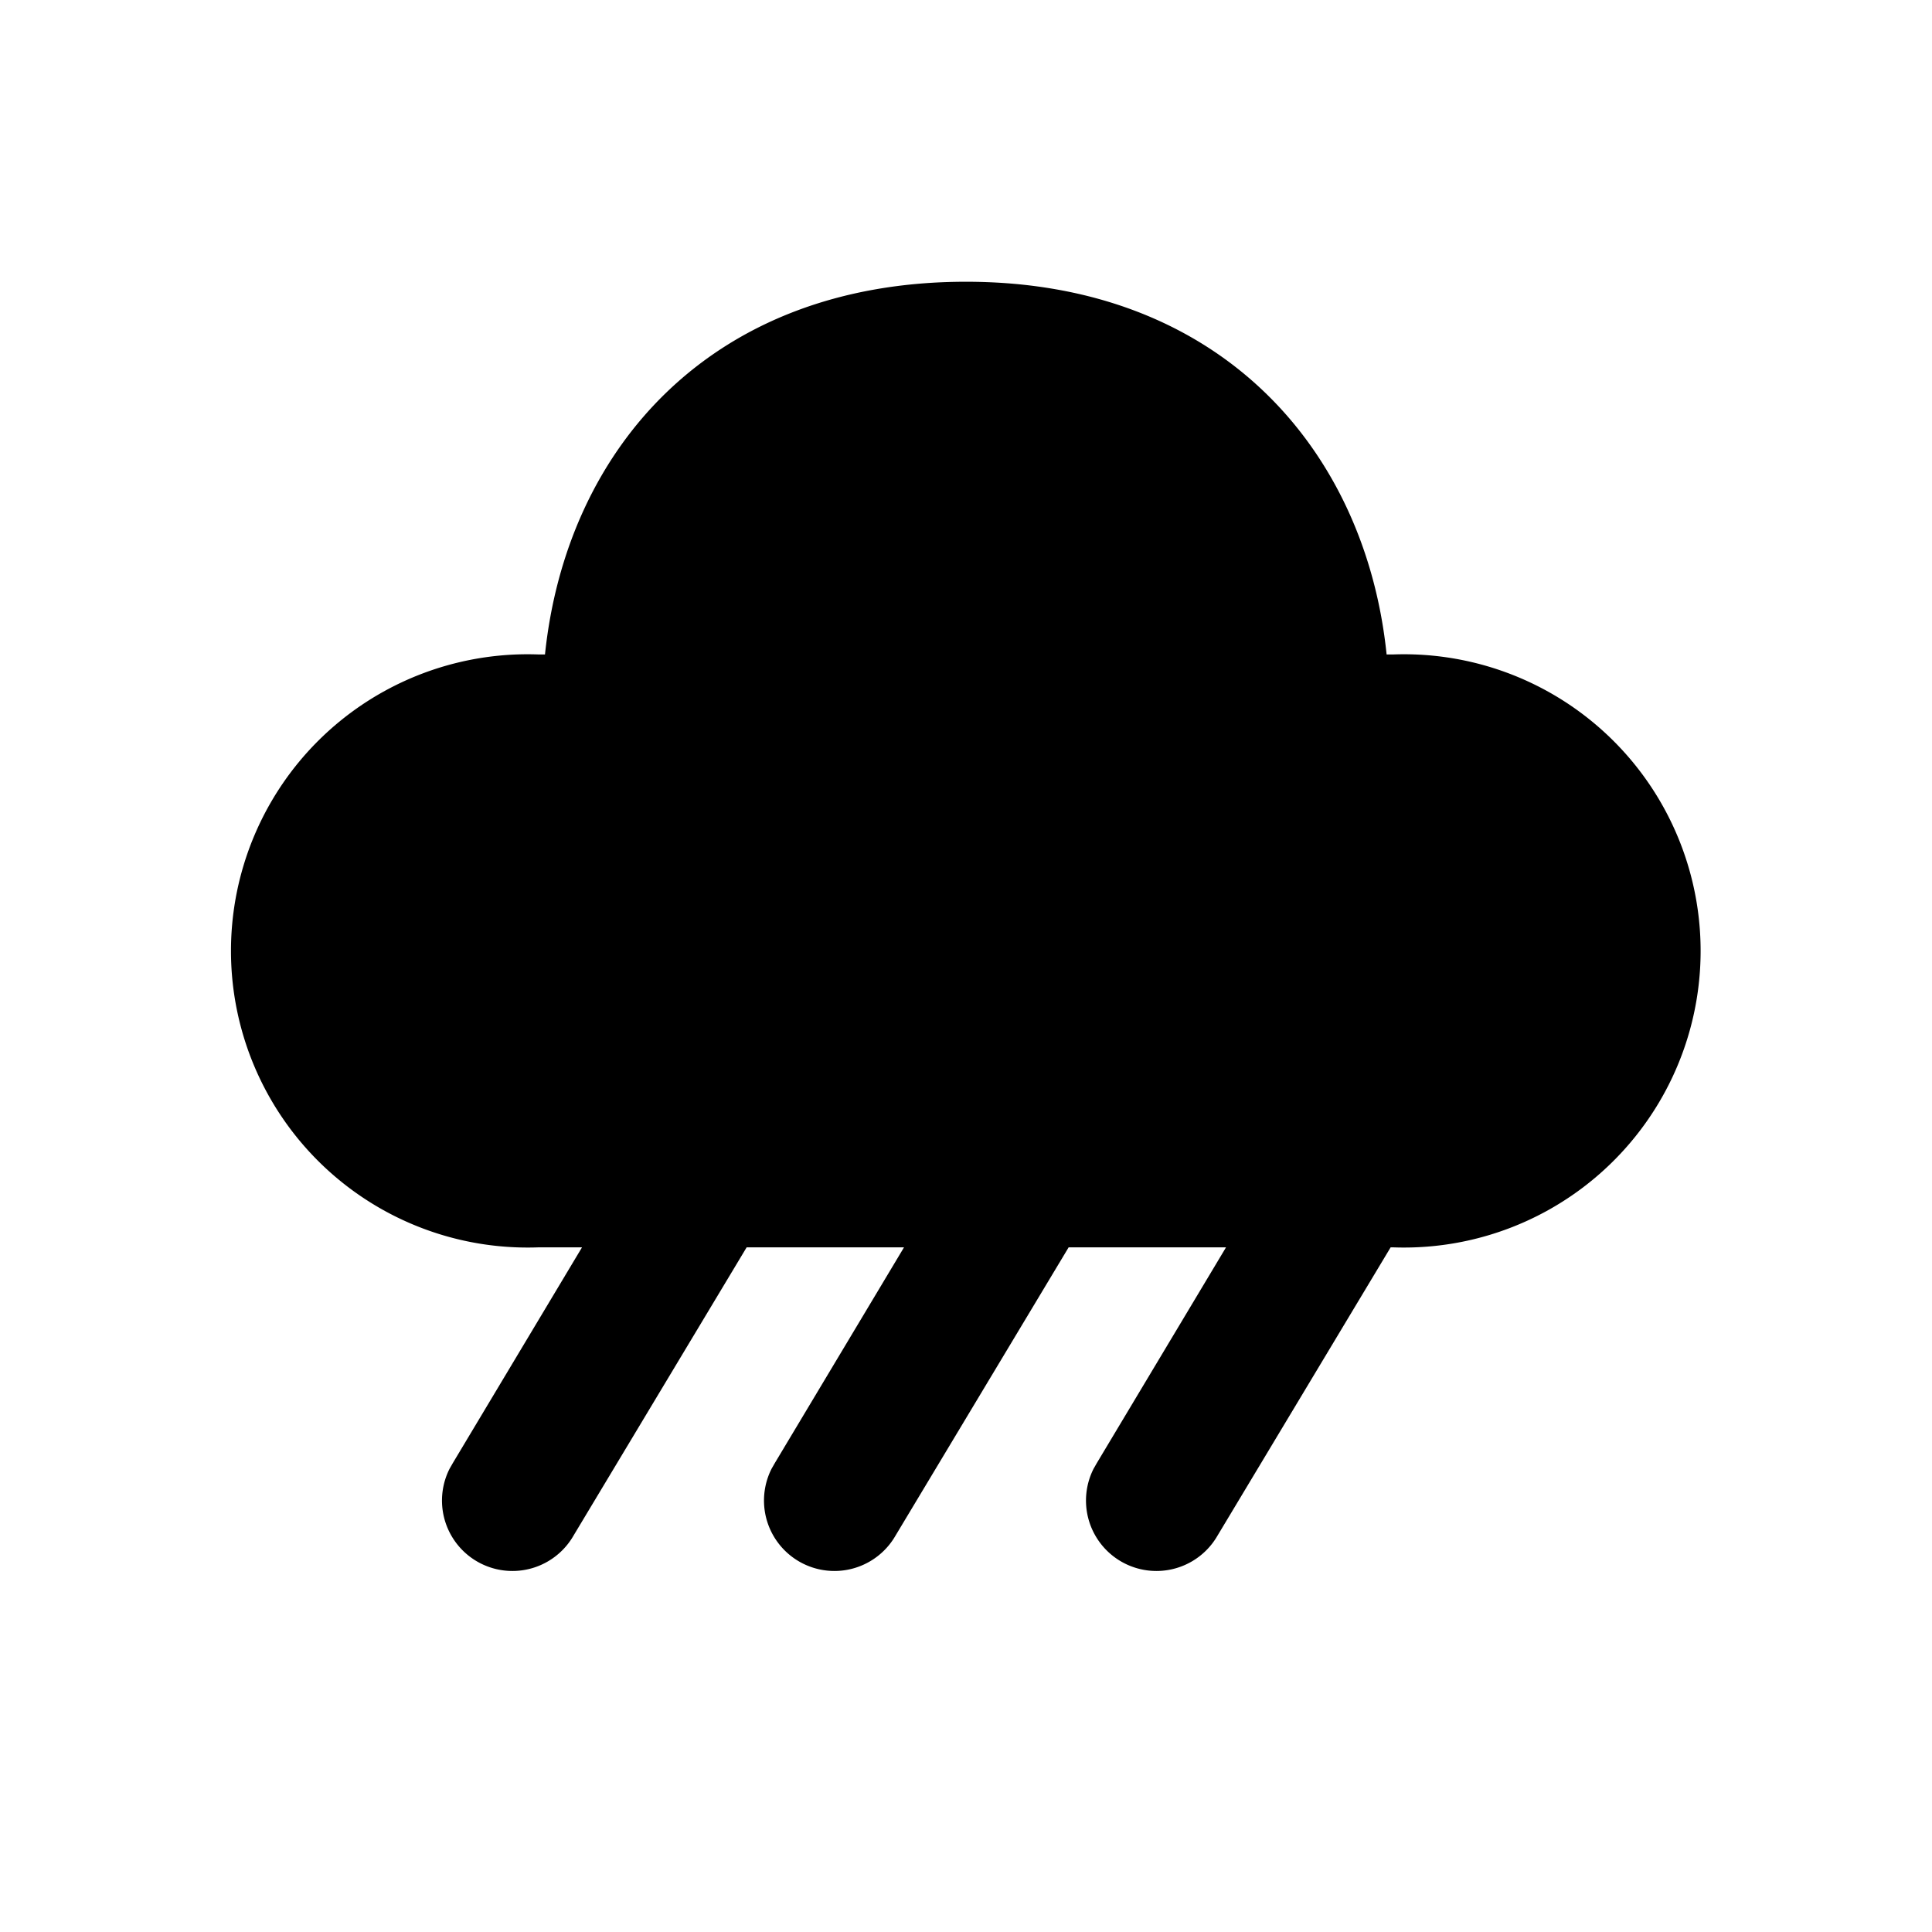 <svg width="48" height="48" viewBox="0 0 48 48" xmlns="http://www.w3.org/2000/svg"><path d="M24 7c6.34 0 9.93 4.2 10.45 9.26h.16a7.37 7.37 0 1 1 0 14.73h-.06l-4.3 7.16a1.75 1.75 0 0 1-3.08-1.66l.08-.14 3.21-5.36h-3.91l-4.3 7.16a1.75 1.75 0 0 1-3.08-1.66l.08-.14 3.21-5.36h-3.91l-4.3 7.16a1.75 1.75 0 0 1-3.08-1.66l.08-.14 3.21-5.36h-1.08a7.37 7.37 0 1 1 0-14.73h.16C14.07 11.16 17.66 7 24 7Z"/></svg>